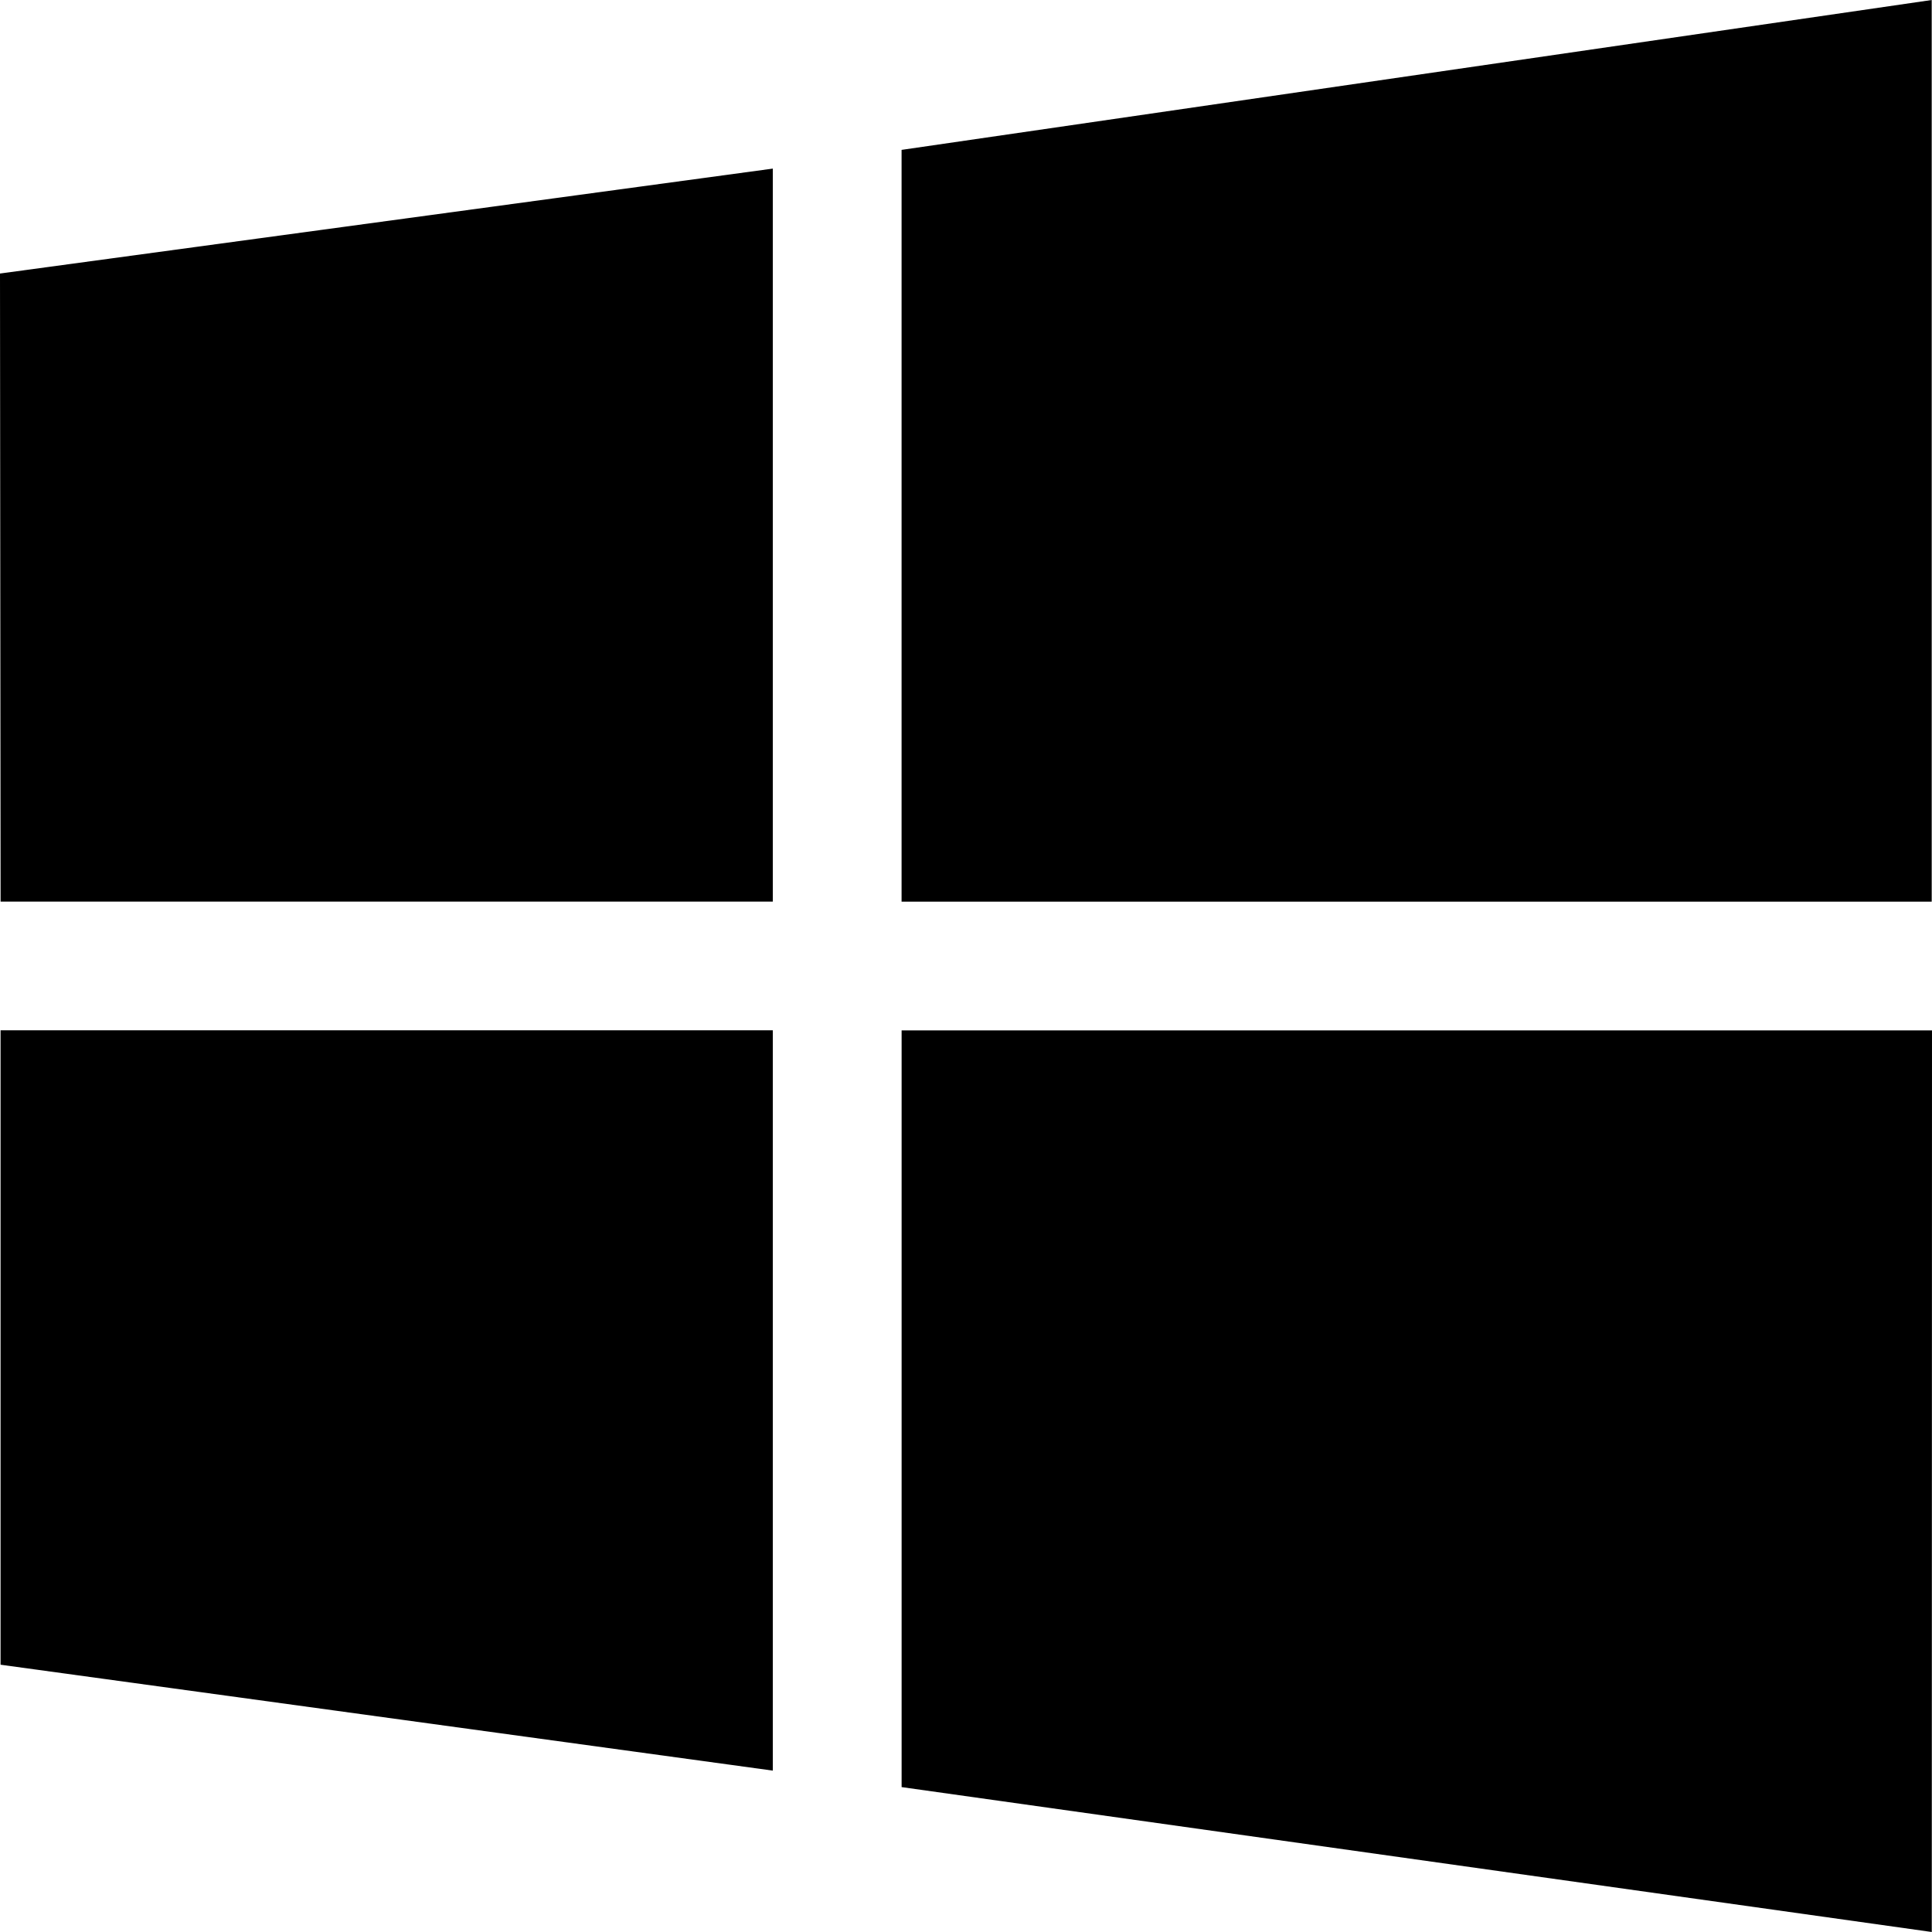<svg width="52" height="52" fill="none" xmlns="http://www.w3.org/2000/svg"><g clip-path="url(#a)"><path fill-rule="evenodd" clip-rule="evenodd" d="M.016 24.267 0 7.362l20.8-2.824v19.729H.017Zm24.25-20.233L51.992 0v24.268H24.266V4.034ZM52 27.733 51.994 52l-27.727-3.9V27.733H52ZM20.799 47.656.015 44.806V27.73H20.8v19.927Z" fill="#000"/></g><defs><clipPath id="a"><path fill="#fff" d="M0 0h52v52H0z"/></clipPath></defs></svg>